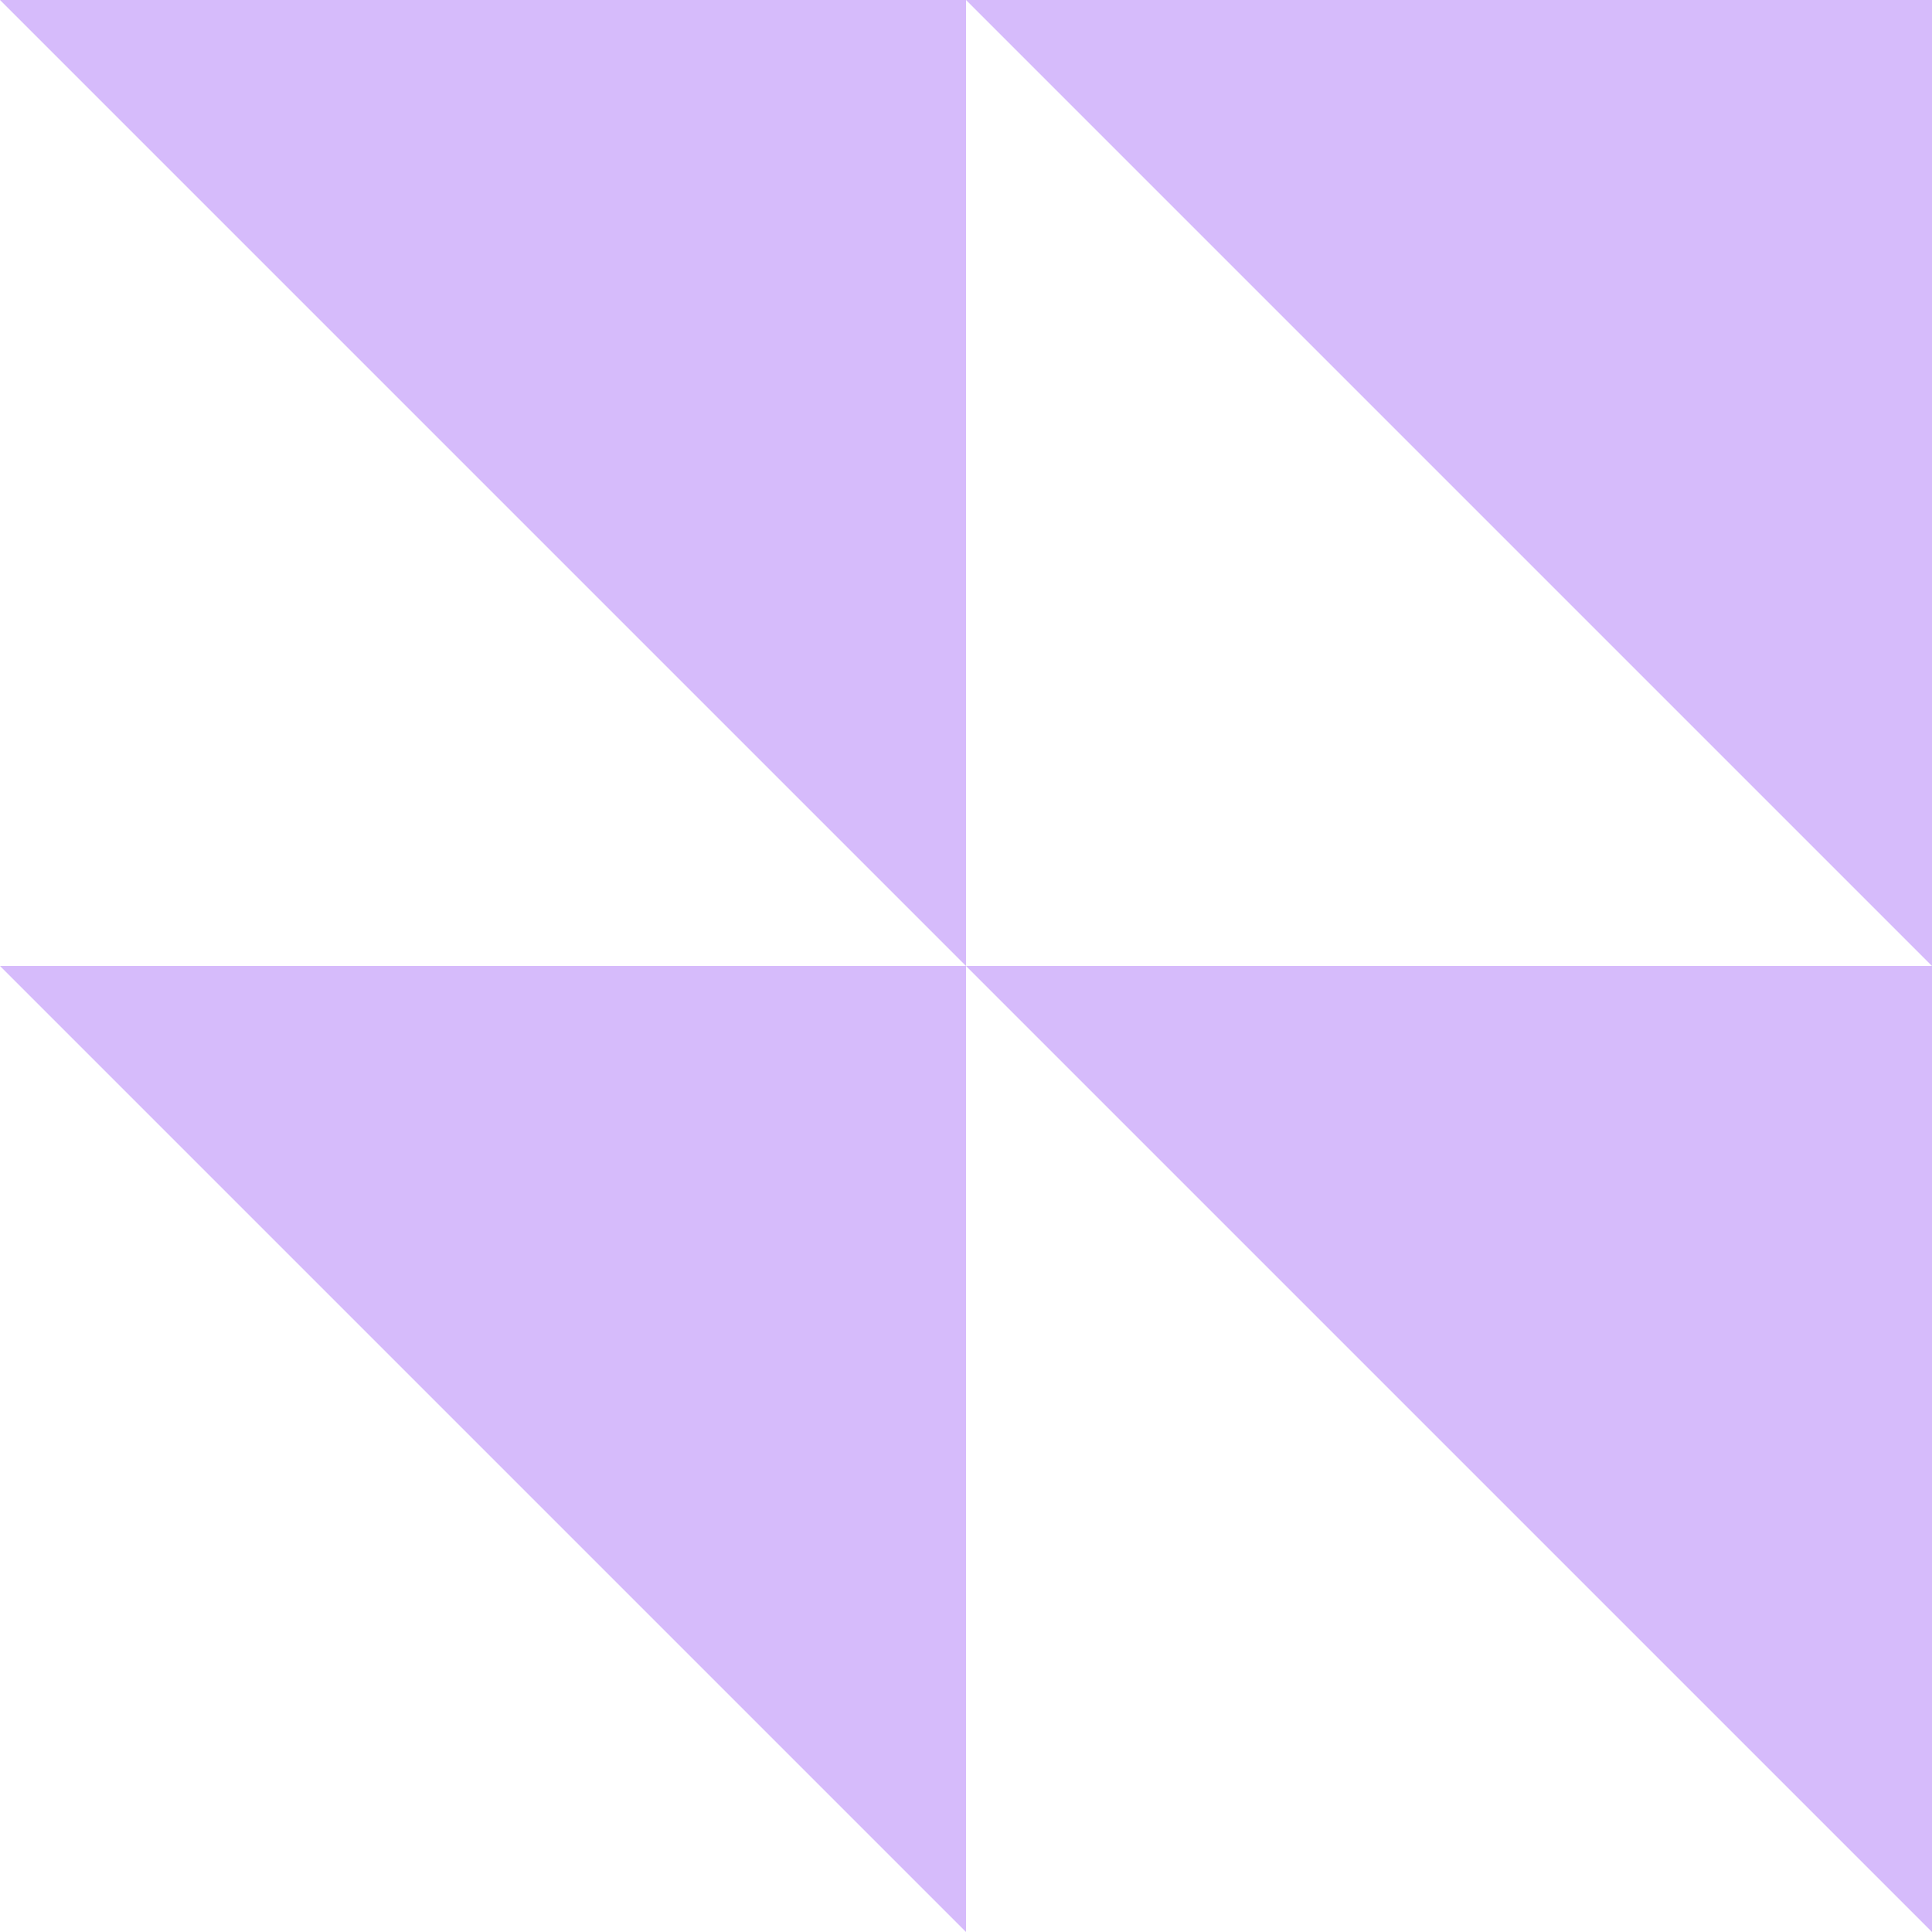 <svg fill="none" height="148" viewBox="0 0 148 148" width="148" xmlns="http://www.w3.org/2000/svg"><g fill="#d6bbfb"><path d="m148 0h-74l74 74z"/><path d="m148 74h-74l74 74z"/><path d="m74 0-74-0 74 74z"/><path d="m74 74h-74l74 74z"/></g></svg>